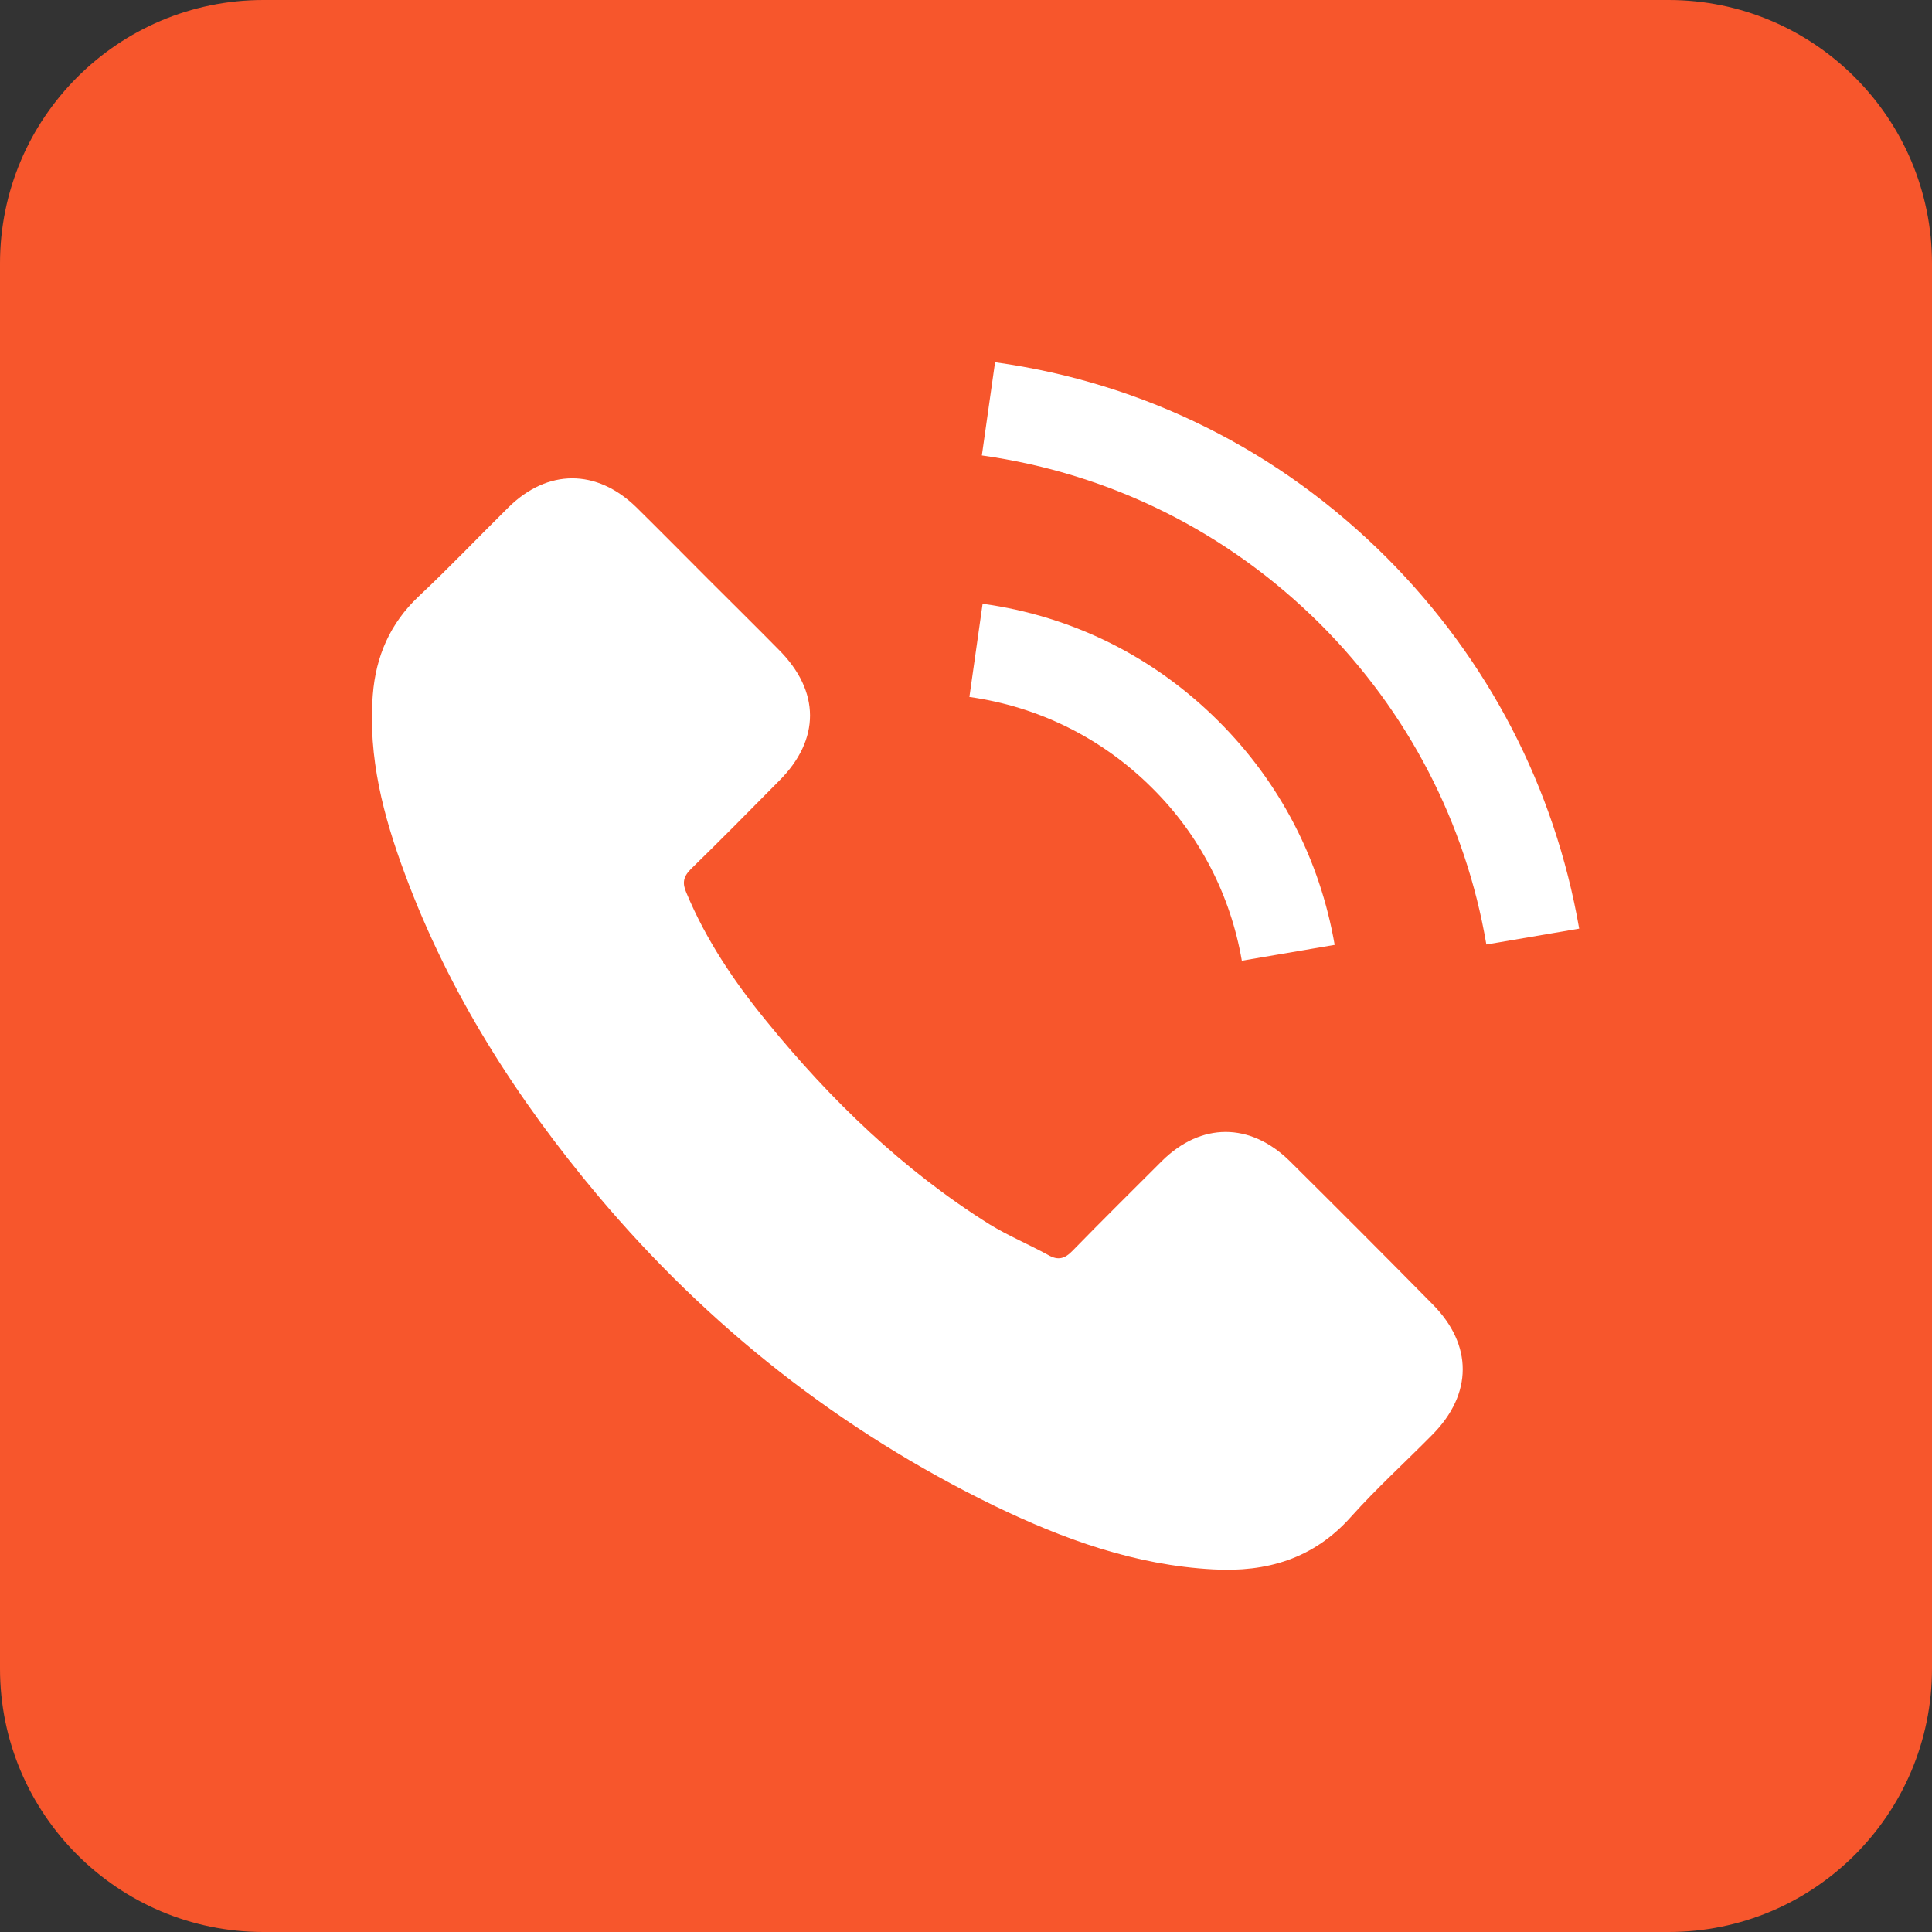 <?xml version="1.0" encoding="utf-8"?>
<!-- Generator: Adobe Illustrator 24.0.2, SVG Export Plug-In . SVG Version: 6.00 Build 0)  -->
<svg version="1.1" id="Layer_1" xmlns="http://www.w3.org/2000/svg" xmlns:xlink="http://www.w3.org/1999/xlink" x="0px" y="0px"
	 viewBox="0 0 512 512" style="enable-background:new 0 0 512 512;" xml:space="preserve">
<rect x="0" y="0" width="512" height="512" fill="#333333" stroke="none"/>
<style type="text/css">
	.st0{fill:#F7562C;}
	.st1{fill:#FFFFFF;}
</style>
<g id="Layer_2_1_">
	<g id="whatsapp">
		<path id="background" class="st0" d="M69.8,0h372.4C480.7,0,512,31.3,512,69.8v372.4c0,38.6-31.3,69.8-69.8,69.8H69.8
			C31.3,512,0,480.7,0,442.2V69.8C0,31.3,31.3,0,69.8,0z"/>
	</g>
</g>
<g>
	<g>
		<path class="st1" d="M341.8,307.7c-10.5-10.3-23.5-10.3-33.9,0c-7.9,7.9-15.8,15.7-23.6,23.7c-2.1,2.2-3.9,2.7-6.5,1.2
			c-5.1-2.8-10.6-5.1-15.5-8.1c-23-14.4-42.2-33-59.2-53.9c-8.5-10.4-16-21.5-21.2-34c-1.1-2.5-0.9-4.2,1.2-6.3
			c7.9-7.7,15.6-15.5,23.4-23.4c10.9-10.9,10.9-23.7-0.1-34.7c-6.2-6.3-12.4-12.4-18.6-18.6c-6.4-6.4-12.7-12.8-19.2-19.2
			c-10.5-10.2-23.5-10.2-33.9,0.1c-8,7.9-15.6,15.9-23.8,23.6c-7.5,7.1-11.3,15.8-12.1,26c-1.3,16.6,2.8,32.2,8.5,47.5
			c11.7,31.6,29.6,59.6,51.2,85.3c29.2,34.7,64.1,62.2,104.9,82.1c18.4,8.9,37.4,15.8,58.1,16.9c14.2,0.8,26.6-2.8,36.5-13.9
			c6.8-7.6,14.4-14.5,21.6-21.8c10.7-10.8,10.7-23.8,0.1-34.5C367.2,333,354.5,320.3,341.8,307.7z"/>
		<path class="st1" d="M329.1,254.6l24.6-4.2c-3.9-22.6-14.5-43-30.7-59.2c-17.1-17.1-38.7-27.9-62.6-31.2l-3.5,24.7
			c18.4,2.6,35.2,10.9,48.5,24.2C317.9,221.3,326.1,237.2,329.1,254.6z"/>
		<path class="st1" d="M367.5,147.8c-28.4-28.4-64.2-46.3-103.8-51.8l-3.5,24.7c34.2,4.8,65.2,20.3,89.7,44.7
			c23.2,23.2,38.5,52.6,44,84.9l24.6-4.2C412,208.7,394.4,174.8,367.5,147.8z"/>
	</g>
</g>
</svg>
